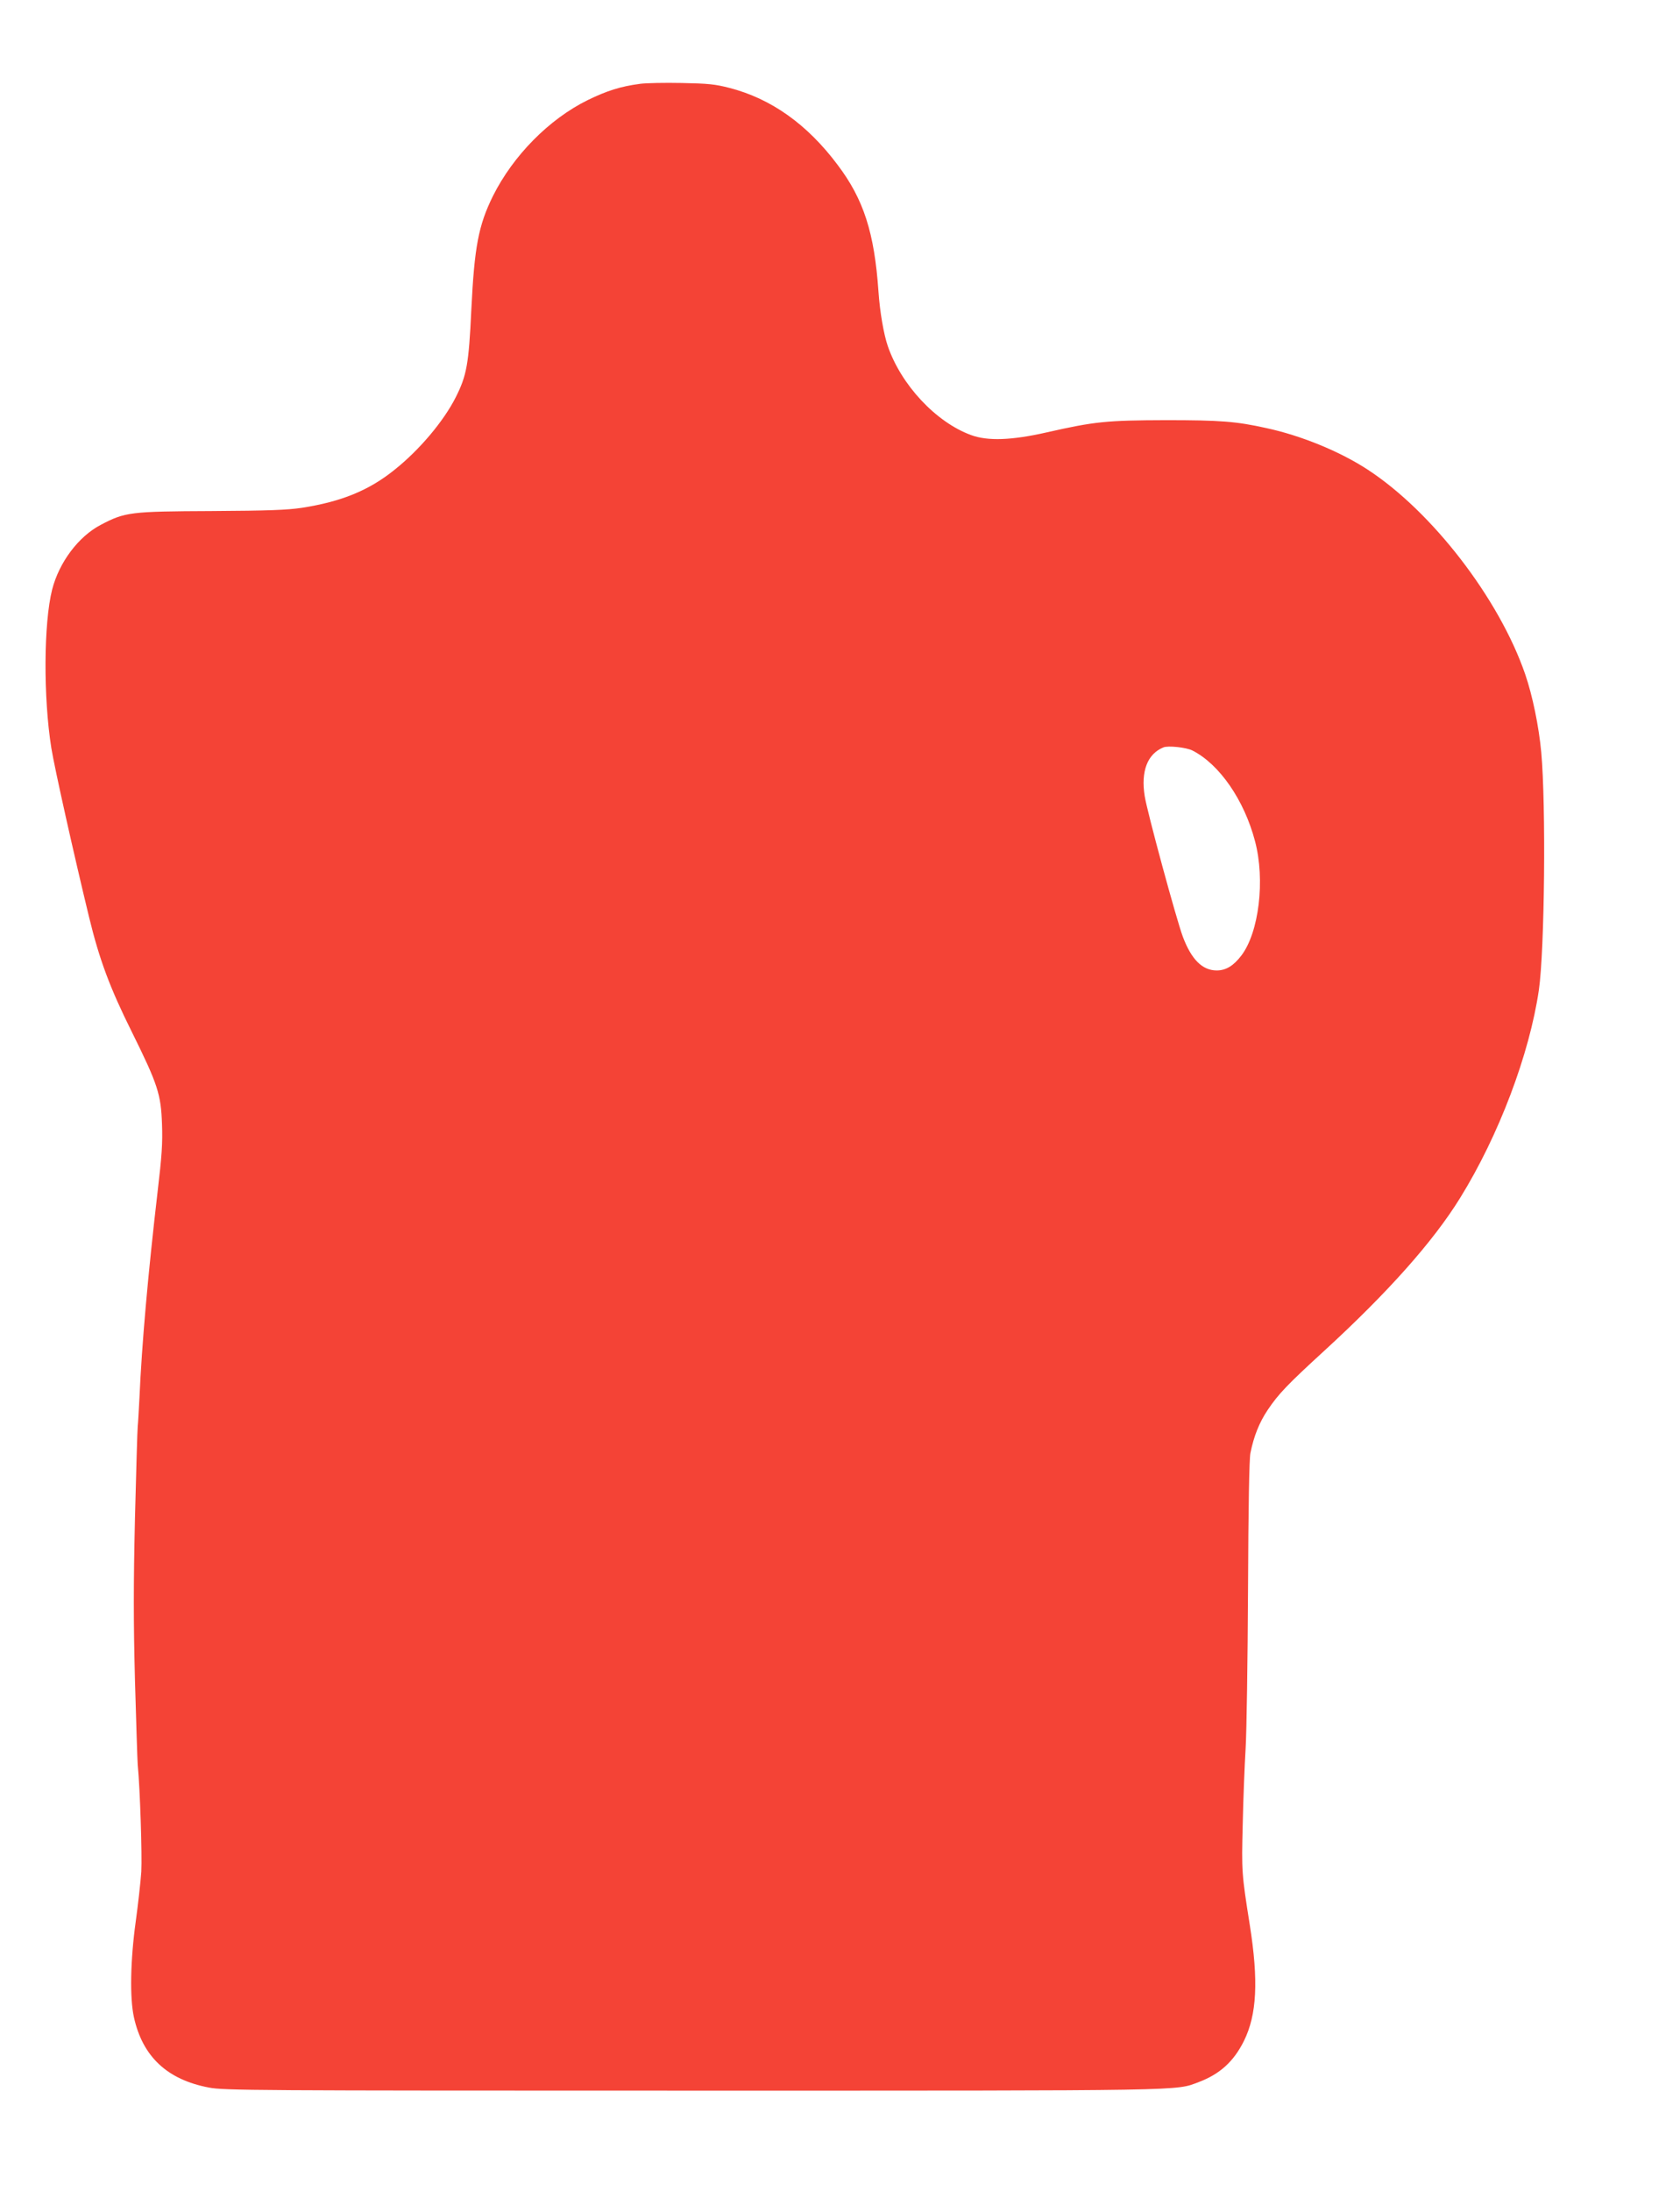 <?xml version="1.0" standalone="no"?>
<!DOCTYPE svg PUBLIC "-//W3C//DTD SVG 20010904//EN"
 "http://www.w3.org/TR/2001/REC-SVG-20010904/DTD/svg10.dtd">
<svg version="1.0" xmlns="http://www.w3.org/2000/svg"
 width="982pt" height="1280pt" viewBox="0 0 982 1280"
 preserveAspectRatio="xMidYMid meet">
<g transform="translate(0,1280) scale(0.1,-0.1)"
fill="#f44336" stroke="none">
<path d="M3740 12310 c-113 -15 -192 -40 -305 -95 -225 -111 -435 -323 -554
-561 -84 -171 -108 -295 -126 -664 -15 -319 -27 -384 -91 -511 -70 -139 -212
-308 -358 -424 -150 -121 -311 -186 -541 -222 -88 -13 -194 -17 -530 -19 -473
-2 -504 -6 -645 -80 -131 -68 -244 -219 -285 -378 -50 -197 -52 -631 -5 -926
19 -118 132 -623 221 -990 60 -247 122 -413 249 -668 153 -309 171 -365 177
-542 4 -109 -1 -184 -26 -395 -56 -482 -92 -886 -106 -1205 -4 -74 -8 -148
-10 -165 -2 -16 -9 -257 -16 -534 -9 -392 -9 -603 0 -950 7 -245 14 -466 16
-491 14 -143 26 -531 21 -625 -4 -60 -19 -193 -33 -295 -31 -225 -35 -445 -10
-557 51 -230 195 -364 438 -410 88 -17 255 -18 2824 -18 2933 0 2823 -2 2962
50 124 47 204 120 264 240 76 154 86 352 34 680 -47 297 -48 308 -41 585 3
146 11 346 17 445 6 99 12 515 14 925 2 492 7 764 14 800 20 99 52 179 101
252 63 94 117 150 330 345 369 338 637 638 795 894 226 365 405 839 460 1214
34 235 42 1083 14 1390 -14 151 -51 331 -94 456 -152 441 -544 950 -922 1196
-161 105 -387 198 -592 242 -176 39 -268 46 -586 46 -347 -1 -417 -8 -695 -71
-206 -47 -347 -52 -444 -16 -205 75 -409 293 -487 521 -23 67 -46 198 -54 316
-24 345 -86 540 -240 743 -177 236 -387 385 -630 448 -85 22 -126 26 -280 29
-99 2 -209 0 -245 -5z m3230 -3895 c158 -80 303 -290 366 -530 60 -227 23
-533 -80 -668 -46 -60 -90 -87 -144 -87 -84 0 -148 64 -198 197 -37 98 -210
735 -223 822 -23 145 16 246 109 284 27 12 135 0 170 -18z"/>
</g>
</svg>
